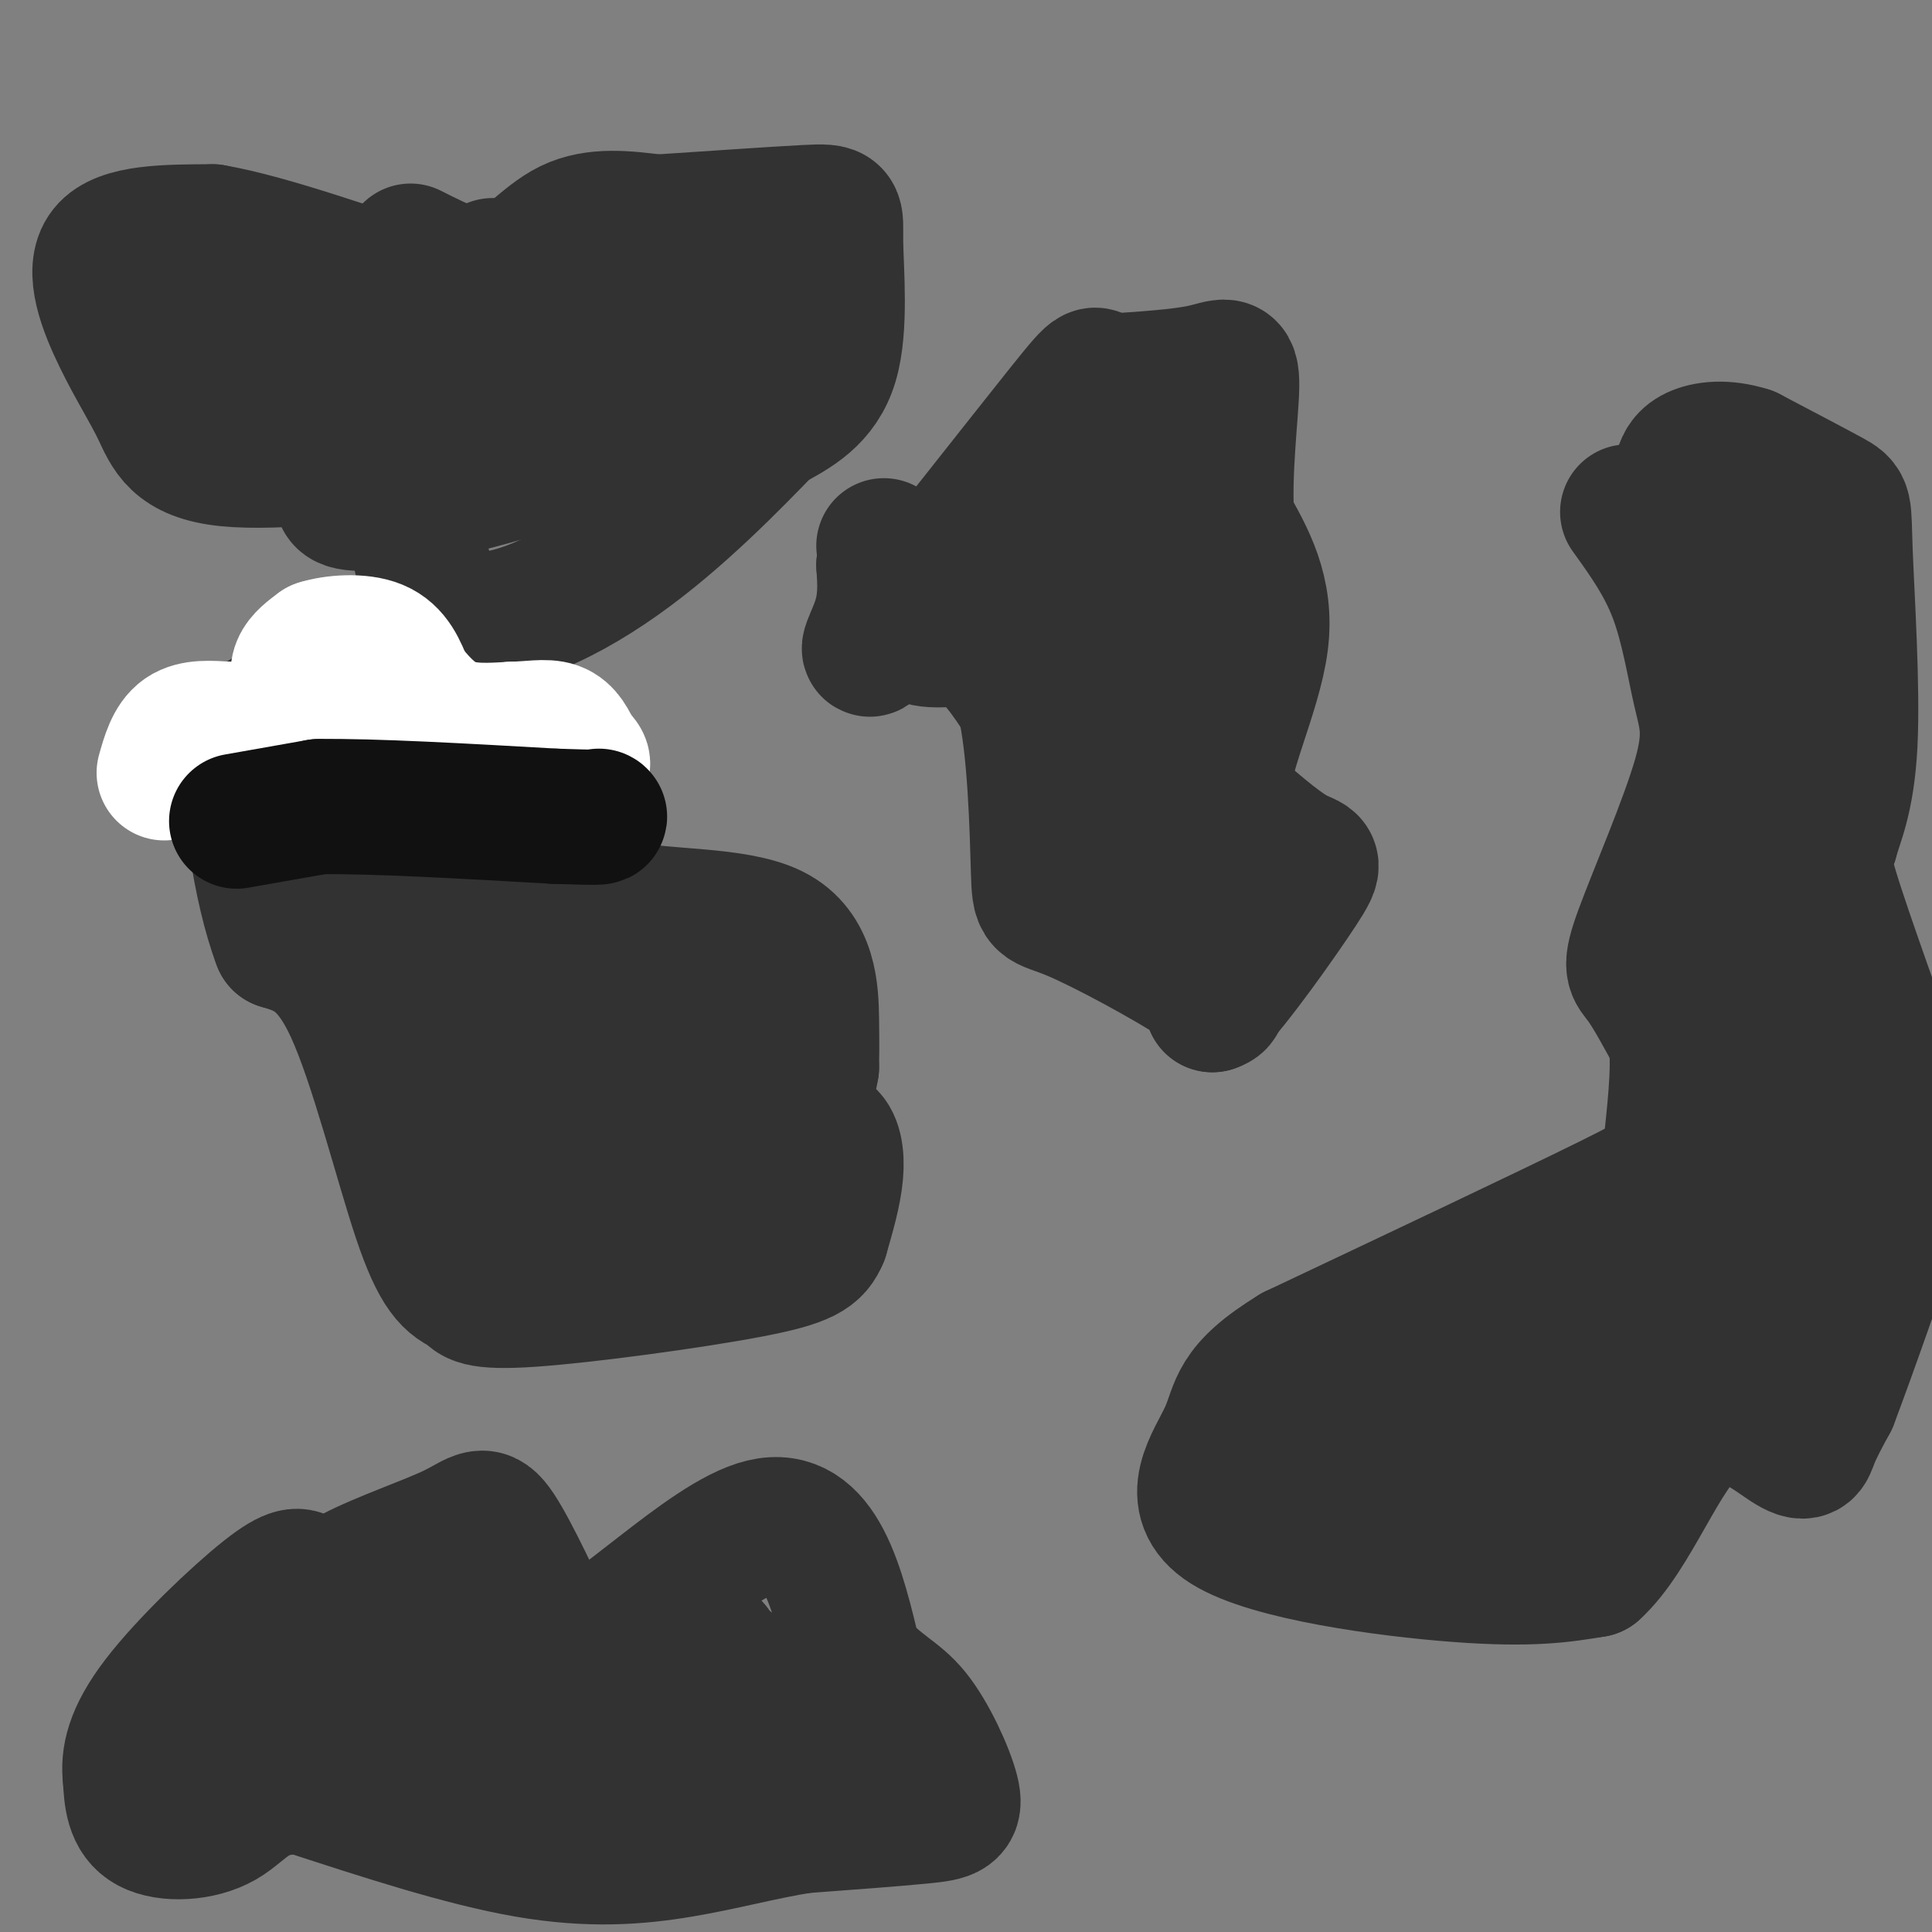 <svg viewBox='0 0 400 400' version='1.1' xmlns='http://www.w3.org/2000/svg' xmlns:xlink='http://www.w3.org/1999/xlink'><rect x="0" y="0" width="400" height="400" fill="#808080" stroke="none"/><g fill='none' stroke='#323232' stroke-width='28' stroke-linecap='round' stroke-linejoin='round'><path d='M78,136c3.696,0.190 7.393,0.381 13,2c5.607,1.619 13.125,4.667 18,12c4.875,7.333 7.107,18.952 10,26c2.893,7.048 6.446,9.524 10,12'/><path d='M129,188c8.083,2.036 23.292,1.125 31,5c7.708,3.875 7.917,12.536 8,18c0.083,5.464 0.042,7.732 0,10'/><path d='M168,221c-0.715,4.230 -2.501,9.804 -2,12c0.501,2.196 3.289,1.014 5,2c1.711,0.986 2.346,4.139 2,8c-0.346,3.861 -1.673,8.431 -3,13'/><path d='M170,256c-1.333,3.214 -3.167,4.750 -15,7c-11.833,2.250 -33.667,5.214 -45,6c-11.333,0.786 -12.167,-0.607 -13,-2'/><path d='M97,267c-3.619,-1.310 -6.167,-3.583 -10,-15c-3.833,-11.417 -8.952,-31.976 -14,-43c-5.048,-11.024 -10.024,-12.512 -15,-14'/><path d='M58,195c-4.155,-10.821 -7.042,-30.875 -6,-40c1.042,-9.125 6.012,-7.321 10,-6c3.988,1.321 6.994,2.161 10,3'/><path d='M72,152c1.930,4.071 1.755,12.747 0,21c-1.755,8.253 -5.088,16.083 -6,20c-0.912,3.917 0.598,3.923 4,4c3.402,0.077 8.695,0.227 15,-1c6.305,-1.227 13.620,-3.830 18,-7c4.380,-3.170 5.823,-6.906 6,-12c0.177,-5.094 -0.911,-11.547 -2,-18'/><path d='M107,159c-0.415,-4.197 -0.454,-5.689 -6,-6c-5.546,-0.311 -16.599,0.557 -21,2c-4.401,1.443 -2.149,3.459 1,8c3.149,4.541 7.194,11.607 10,15c2.806,3.393 4.373,3.112 6,2c1.627,-1.112 3.313,-3.056 5,-5'/><path d='M102,175c2.180,-4.206 5.131,-12.220 4,-5c-1.131,7.220 -6.343,29.675 -7,39c-0.657,9.325 3.241,5.522 7,1c3.759,-4.522 7.380,-9.761 11,-15'/><path d='M117,195c6.123,2.754 15.930,17.140 18,24c2.070,6.860 -3.596,6.193 -7,6c-3.404,-0.193 -4.544,0.088 -2,-2c2.544,-2.088 8.772,-6.544 15,-11'/><path d='M141,212c2.702,-2.408 1.958,-2.927 2,-3c0.042,-0.073 0.870,0.301 3,4c2.130,3.699 5.561,10.723 2,15c-3.561,4.277 -14.112,5.805 -16,9c-1.888,3.195 4.889,8.056 9,10c4.111,1.944 5.555,0.972 7,0'/><path d='M148,247c2.059,-4.201 3.707,-14.703 0,-19c-3.707,-4.297 -12.767,-2.388 -18,-1c-5.233,1.388 -6.638,2.254 -10,6c-3.362,3.746 -8.681,10.373 -14,17'/><path d='M106,250c-1.226,1.464 2.708,-3.375 3,-13c0.292,-9.625 -3.060,-24.036 -3,-21c0.060,3.036 3.530,23.518 7,44'/><path d='M113,260c5.198,2.260 14.694,-14.091 14,-21c-0.694,-6.909 -11.578,-4.378 -19,-2c-7.422,2.378 -11.383,4.602 -13,4c-1.617,-0.602 -0.891,-4.029 1,-7c1.891,-2.971 4.945,-5.485 8,-8'/><path d='M104,226c1.333,-1.833 0.667,-2.417 0,-3'/><path d='M183,113c1.444,7.644 2.889,15.289 6,18c3.111,2.711 7.889,0.489 12,2c4.111,1.511 7.556,6.756 11,12'/><path d='M212,145c2.362,9.445 2.767,27.057 3,35c0.233,7.943 0.293,6.215 7,9c6.707,2.785 20.059,10.081 26,14c5.941,3.919 4.470,4.459 3,5'/><path d='M251,208c4.417,-4.381 13.958,-17.833 18,-24c4.042,-6.167 2.583,-5.048 -1,-7c-3.583,-1.952 -9.292,-6.976 -15,-12'/><path d='M253,165c-0.244,-7.867 6.644,-21.533 8,-32c1.356,-10.467 -2.822,-17.733 -7,-25'/><path d='M254,108c-0.738,-10.000 0.917,-22.500 1,-28c0.083,-5.500 -1.405,-4.000 -6,-3c-4.595,1.000 -12.298,1.500 -20,2'/><path d='M229,79c-3.062,-0.960 -0.718,-4.360 -9,6c-8.282,10.360 -27.191,34.482 -35,44c-7.809,9.518 -4.517,4.434 -3,0c1.517,-4.434 1.258,-8.217 1,-12'/><path d='M183,117c0.333,-2.167 0.667,-1.583 1,-1'/><path d='M230,97c0.827,7.827 1.655,15.655 -2,20c-3.655,4.345 -11.792,5.208 -15,7c-3.208,1.792 -1.488,4.512 0,6c1.488,1.488 2.744,1.744 4,2'/><path d='M217,132c4.226,1.369 12.792,3.792 17,2c4.208,-1.792 4.060,-7.798 2,-14c-2.060,-6.202 -6.030,-12.601 -10,-19'/><path d='M226,101c-1.067,11.933 1.267,51.267 3,67c1.733,15.733 2.867,7.867 4,0'/><path d='M233,168c2.369,0.595 6.292,2.083 8,5c1.708,2.917 1.202,7.262 2,9c0.798,1.738 2.899,0.869 5,0'/><path d='M247,139c0.000,0.000 -3.000,16.000 -3,16'/><path d='M337,106c3.755,5.223 7.509,10.445 10,17c2.491,6.555 3.717,14.441 5,20c1.283,5.559 2.622,8.789 0,18c-2.622,9.211 -9.206,24.403 -12,32c-2.794,7.597 -1.798,7.599 0,10c1.798,2.401 4.399,7.200 7,12'/><path d='M347,215c0.857,6.488 -0.500,16.708 -1,22c-0.500,5.292 -0.143,5.655 -13,12c-12.857,6.345 -38.929,18.673 -65,31'/><path d='M268,280c-12.550,7.657 -11.426,11.300 -14,17c-2.574,5.700 -8.847,13.458 0,19c8.847,5.542 32.813,8.869 48,10c15.187,1.131 21.593,0.065 28,-1'/><path d='M330,325c8.003,-7.182 14.011,-24.636 21,-30c6.989,-5.364 14.959,1.364 19,4c4.041,2.636 4.155,1.182 5,-1c0.845,-2.182 2.423,-5.091 4,-8'/><path d='M379,290c3.566,-9.404 10.482,-28.912 14,-40c3.518,-11.088 3.640,-13.754 0,-25c-3.640,-11.246 -11.040,-31.070 -14,-41c-2.960,-9.930 -1.480,-9.965 0,-10'/><path d='M379,174c0.973,-3.799 3.405,-8.297 4,-20c0.595,-11.703 -0.648,-30.612 -1,-40c-0.352,-9.388 0.185,-9.254 -3,-11c-3.185,-1.746 -10.093,-5.373 -17,-9'/><path d='M362,94c-4.956,-1.578 -8.844,-1.022 -11,0c-2.156,1.022 -2.578,2.511 -3,4'/><path d='M362,112c0.000,0.000 -2.000,72.000 -2,72'/><path d='M360,184c-1.012,15.786 -2.542,19.250 0,16c2.542,-3.250 9.155,-13.214 12,-15c2.845,-1.786 1.923,4.607 1,11'/><path d='M373,196c0.853,10.231 2.486,30.309 3,39c0.514,8.691 -0.093,5.994 -4,6c-3.907,0.006 -11.116,2.716 -13,3c-1.884,0.284 1.558,-1.858 5,-4'/><path d='M364,240c4.904,1.245 14.665,6.359 18,-1c3.335,-7.359 0.244,-27.189 -2,-35c-2.244,-7.811 -3.643,-3.603 -7,3c-3.357,6.603 -8.674,15.601 -10,23c-1.326,7.399 1.337,13.200 4,19'/><path d='M367,249c7.033,6.624 22.617,13.684 15,17c-7.617,3.316 -38.433,2.889 -51,3c-12.567,0.111 -6.883,0.761 -1,3c5.883,2.239 11.967,6.068 14,8c2.033,1.932 0.017,1.966 -2,2'/><path d='M342,282c-4.595,0.619 -15.083,1.167 -23,4c-7.917,2.833 -13.262,7.952 -21,10c-7.738,2.048 -17.869,1.024 -28,0'/><path d='M270,296c-1.321,-0.810 9.375,-2.833 18,-1c8.625,1.833 15.179,7.524 20,9c4.821,1.476 7.911,-1.262 11,-4'/><path d='M319,300c4.733,2.356 11.067,10.244 12,13c0.933,2.756 -3.533,0.378 -8,-2'/><path d='M61,336c2.887,-3.363 5.774,-6.726 12,-10c6.226,-3.274 15.792,-6.458 21,-9c5.208,-2.542 6.060,-4.440 9,0c2.940,4.440 7.970,15.220 13,26'/><path d='M116,343c10.511,-3.200 30.289,-24.200 42,-27c11.711,-2.800 15.356,12.600 19,28'/><path d='M177,344c5.156,5.927 8.547,6.743 12,11c3.453,4.257 6.968,11.954 8,16c1.032,4.046 -0.419,4.442 -6,5c-5.581,0.558 -15.290,1.279 -25,2'/><path d='M166,378c-8.167,1.286 -16.083,3.500 -25,5c-8.917,1.500 -18.833,2.286 -32,0c-13.167,-2.286 -29.583,-7.643 -46,-13'/><path d='M63,370c-10.119,-0.607 -12.417,4.375 -17,7c-4.583,2.625 -11.452,2.893 -15,1c-3.548,-1.893 -3.774,-5.946 -4,-10'/><path d='M27,368c-0.476,-3.893 0.333,-8.625 6,-16c5.667,-7.375 16.190,-17.393 22,-22c5.810,-4.607 6.905,-3.804 8,-3'/><path d='M58,359c-1.833,-1.202 -3.667,-2.405 -3,-7c0.667,-4.595 3.833,-12.583 7,-15c3.167,-2.417 6.333,0.738 10,5c3.667,4.262 7.833,9.631 12,15'/><path d='M84,357c2.730,3.002 3.555,3.006 5,4c1.445,0.994 3.511,2.978 8,-2c4.489,-4.978 11.401,-16.917 12,-22c0.599,-5.083 -5.115,-3.309 -8,-2c-2.885,1.309 -2.943,2.155 -3,3'/><path d='M98,338c-2.187,3.306 -6.153,10.072 -9,12c-2.847,1.928 -4.574,-0.981 -1,-3c3.574,-2.019 12.450,-3.148 17,-2c4.550,1.148 4.775,4.574 5,8'/><path d='M110,353c2.280,4.905 5.481,13.168 12,11c6.519,-2.168 16.356,-14.767 21,-20c4.644,-5.233 4.097,-3.101 6,-1c1.903,2.101 6.258,4.172 10,9c3.742,4.828 6.871,12.414 10,20'/><path d='M169,372c2.881,0.119 5.083,-9.583 2,-15c-3.083,-5.417 -11.452,-6.548 -19,-3c-7.548,3.548 -14.274,11.774 -21,20'/><path d='M131,374c-0.667,-1.000 8.167,-13.500 17,-26'/><path d='M148,348c2.733,-1.333 1.067,8.333 1,10c-0.067,1.667 1.467,-4.667 3,-11'/><path d='M152,347c0.500,-1.833 0.250,-0.917 0,0'/><path d='M85,52c6.333,3.200 12.667,6.400 18,5c5.333,-1.400 9.667,-7.400 15,-10c5.333,-2.600 11.667,-1.800 18,-1'/><path d='M136,46c9.467,-0.614 24.136,-1.649 31,-2c6.864,-0.351 5.925,-0.018 6,6c0.075,6.018 1.164,17.719 -1,25c-2.164,7.281 -7.582,10.140 -13,13'/><path d='M159,88c-7.107,7.310 -18.375,19.083 -31,28c-12.625,8.917 -26.607,14.976 -34,11c-7.393,-3.976 -8.196,-17.988 -9,-32'/><path d='M85,95c0.425,-5.929 5.989,-4.752 -1,-3c-6.989,1.752 -26.530,4.077 -37,3c-10.470,-1.077 -11.868,-5.557 -14,-10c-2.132,-4.443 -4.997,-8.850 -8,-15c-3.003,-6.150 -6.144,-14.043 -3,-18c3.144,-3.957 12.572,-3.979 22,-4'/><path d='M44,48c12.024,2.036 31.083,9.125 41,12c9.917,2.875 10.690,1.536 12,0c1.310,-1.536 3.155,-3.268 5,-5'/><path d='M55,72c-5.583,-1.167 -11.167,-2.333 -11,-2c0.167,0.333 6.083,2.167 12,4'/><path d='M56,74c7.867,2.044 21.533,5.156 36,4c14.467,-1.156 29.733,-6.578 45,-12'/><path d='M137,66c11.250,-3.357 16.875,-5.750 14,-6c-2.875,-0.250 -14.250,1.643 -29,9c-14.750,7.357 -32.875,20.179 -51,33'/><path d='M71,102c-2.200,4.911 17.800,0.689 34,-4c16.200,-4.689 28.600,-9.844 41,-15'/><path d='M146,83c5.800,-2.822 -0.200,-2.378 -4,0c-3.800,2.378 -5.400,6.689 -7,11'/></g>
<g fill='none' stroke='#FFFFFF' stroke-width='28' stroke-linecap='round' stroke-linejoin='round'><path d='M34,160c0.917,-3.250 1.833,-6.500 4,-8c2.167,-1.500 5.583,-1.250 9,-1'/><path d='M47,151c5.000,0.333 13.000,1.667 21,3'/><path d='M68,154c2.667,-1.167 -1.167,-5.583 -5,-10'/><path d='M63,144c-1.178,-2.711 -1.622,-4.489 -1,-6c0.622,-1.511 2.311,-2.756 4,-4'/><path d='M66,134c3.022,-0.978 8.578,-1.422 12,0c3.422,1.422 4.711,4.711 6,8'/><path d='M84,142c2.356,2.978 5.244,6.422 9,8c3.756,1.578 8.378,1.289 13,1'/><path d='M106,151c3.844,-0.067 6.956,-0.733 9,0c2.044,0.733 3.022,2.867 4,5'/><path d='M119,156c1.378,1.444 2.822,2.556 0,3c-2.822,0.444 -9.911,0.222 -17,0'/><path d='M102,159c-6.511,-1.022 -14.289,-3.578 -20,-4c-5.711,-0.422 -9.356,1.289 -13,3'/><path d='M69,158c-3.167,0.833 -4.583,1.417 -6,2'/></g>
<g fill='none' stroke='#111111' stroke-width='28' stroke-linecap='round' stroke-linejoin='round'><path d='M49,170c0.000,0.000 17.000,-3.000 17,-3'/><path d='M66,167c11.000,-0.167 30.000,0.917 49,2'/><path d='M115,169c9.667,0.333 9.333,0.167 9,0'/></g>
</svg>
